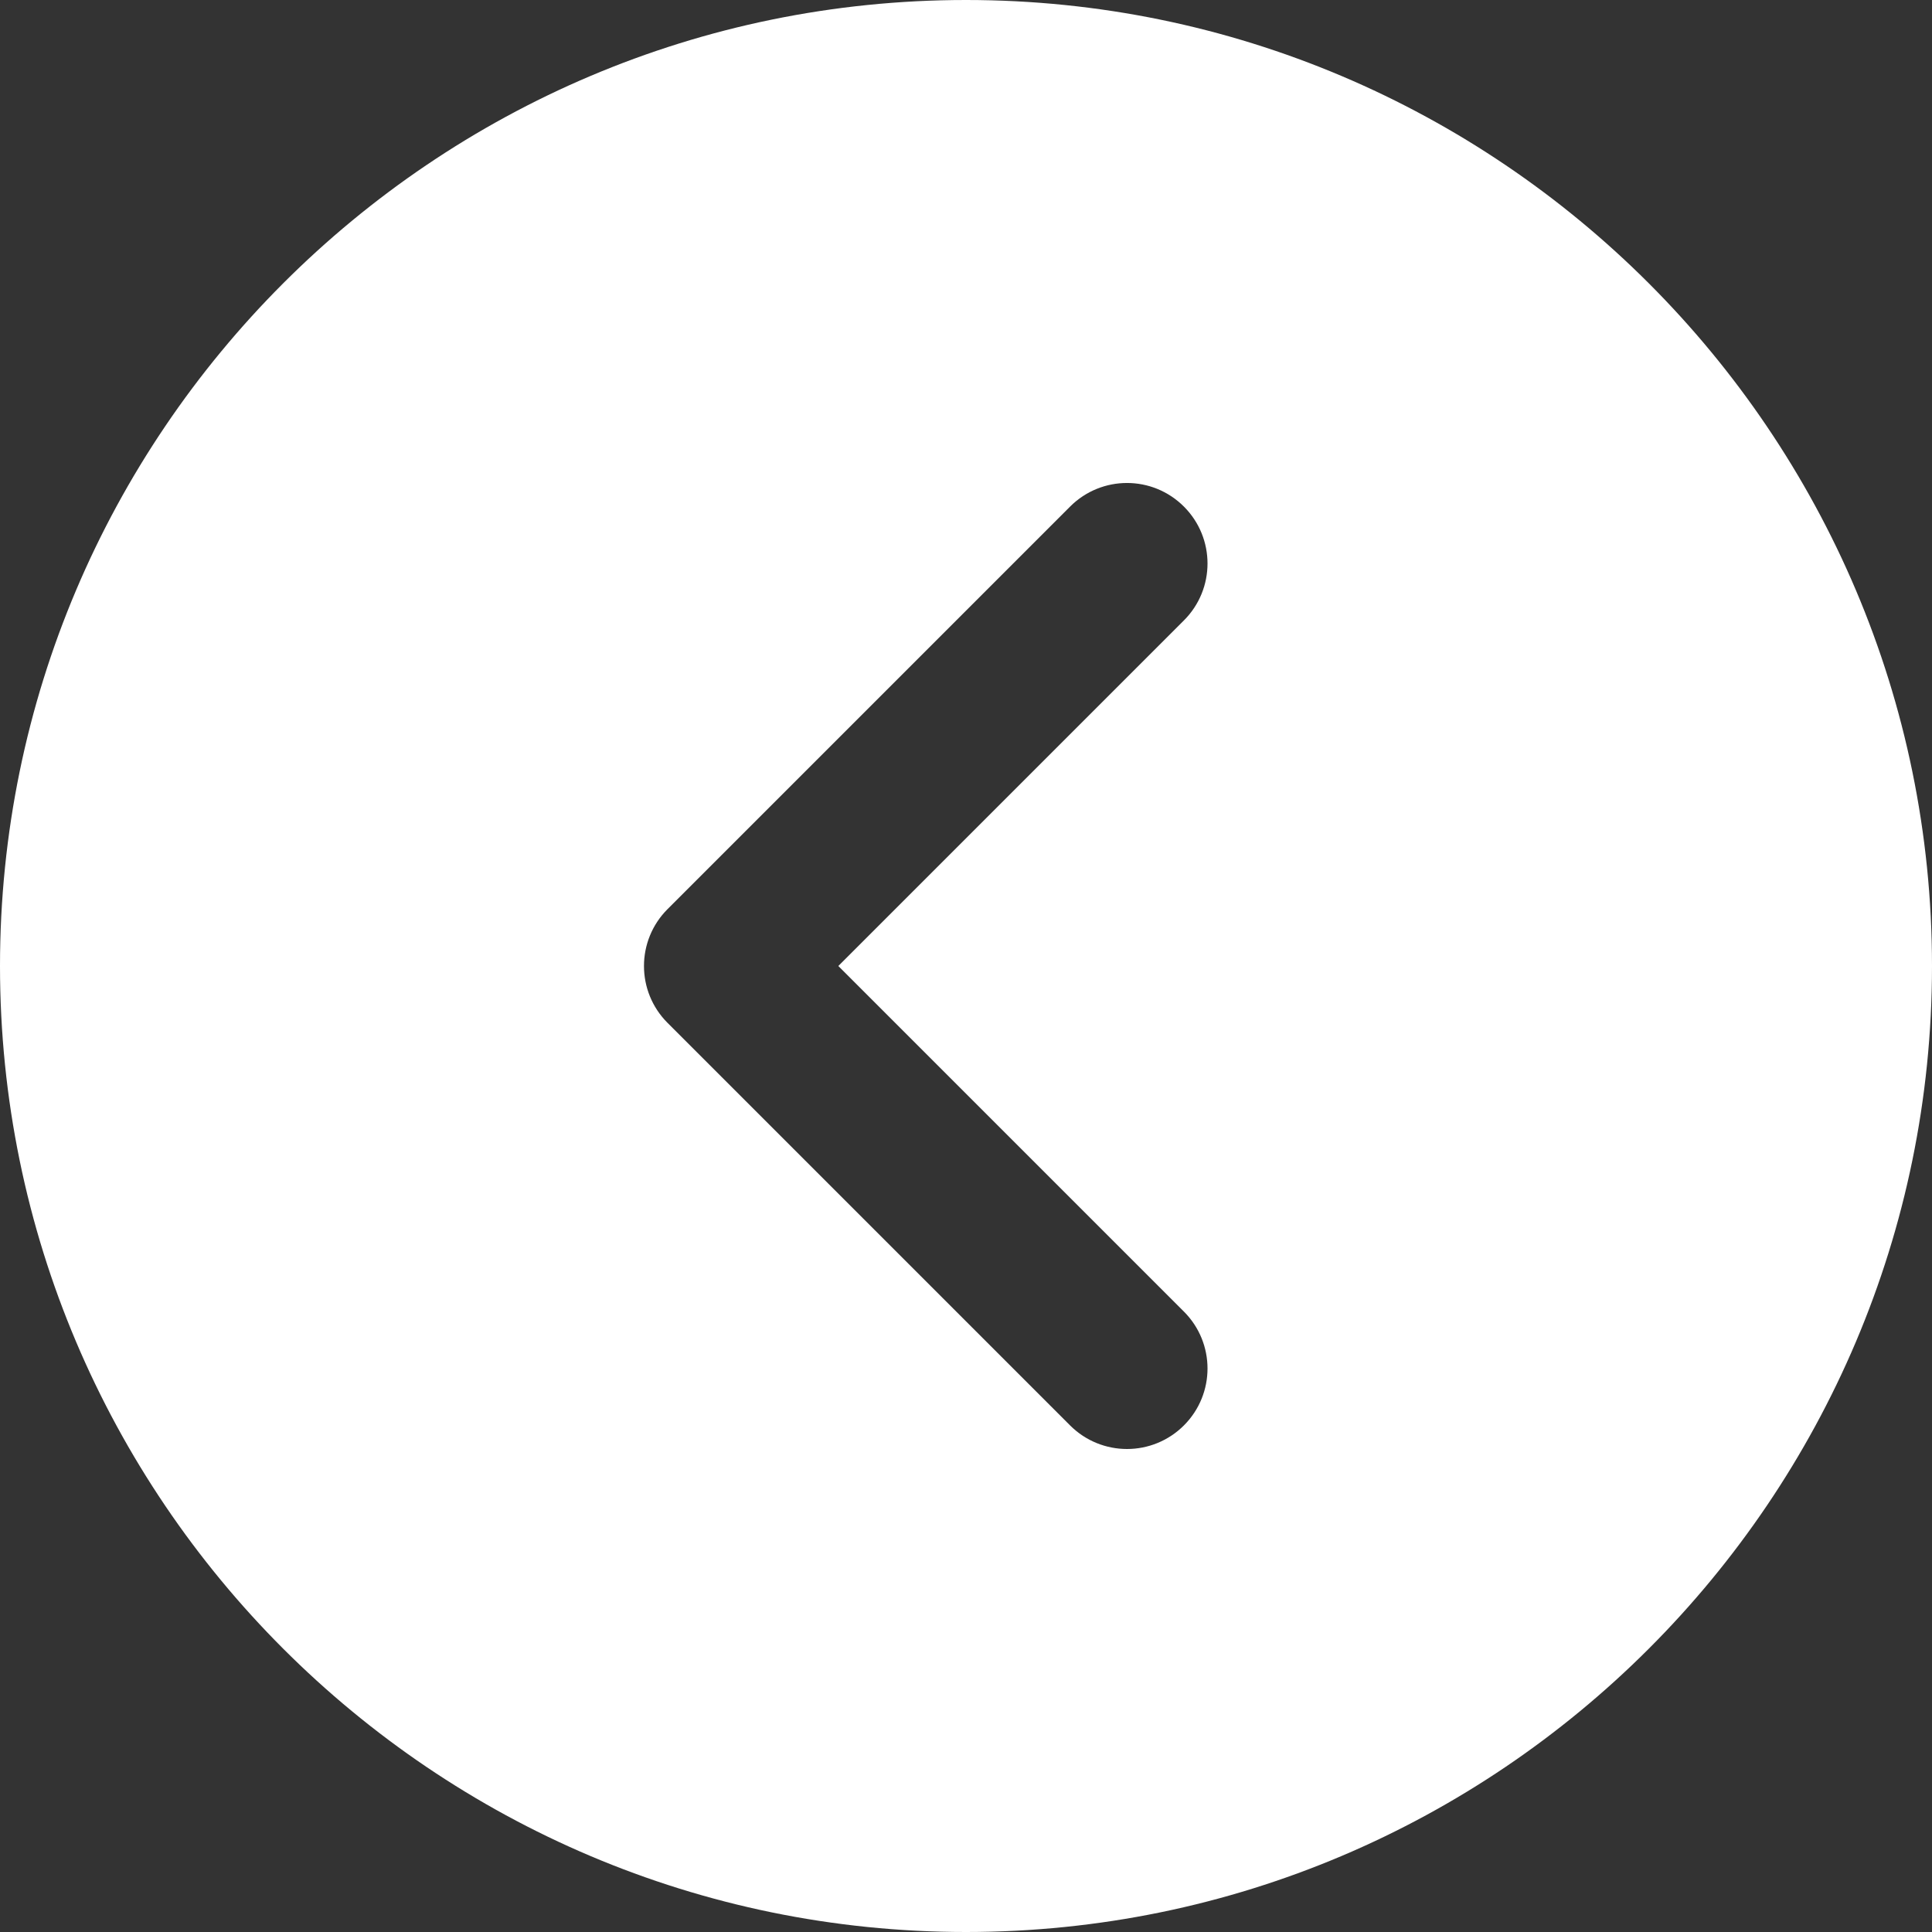 <?xml version="1.0"?>
<svg xmlns="http://www.w3.org/2000/svg" xmlns:xlink="http://www.w3.org/1999/xlink" xmlns:svgjs="http://svgjs.com/svgjs" 
version="1.1" width="512" height="512" x="0" y="0" viewBox="0 0 512 512" style="enable-background:new 0 0 512 512" xml:space="preserve">
<rect x="0" y="0" width="512" height="512" fill="#333333" stroke="none"/>
<g><path d="M256,0C114.837,0,0,114.837,0,256s114.837,256,256,256s256-114.837,256-256S397.163,0,256,0z M313.749,347.584    c8.341,8.341,8.341,21.824,0,30.165c-4.16,4.16-9.621,6.251-15.083,6.251c-5.461,0-10.923-2.091-15.083-6.251L176.917,271.083    c-8.341-8.341-8.341-21.824,0-30.165l106.667-106.667c8.341-8.341,21.824-8.341,30.165,0s8.341,21.824,0,30.165L222.165,256    
L313.749,347.584z" fill="#ffffff"/></g>
</svg>
